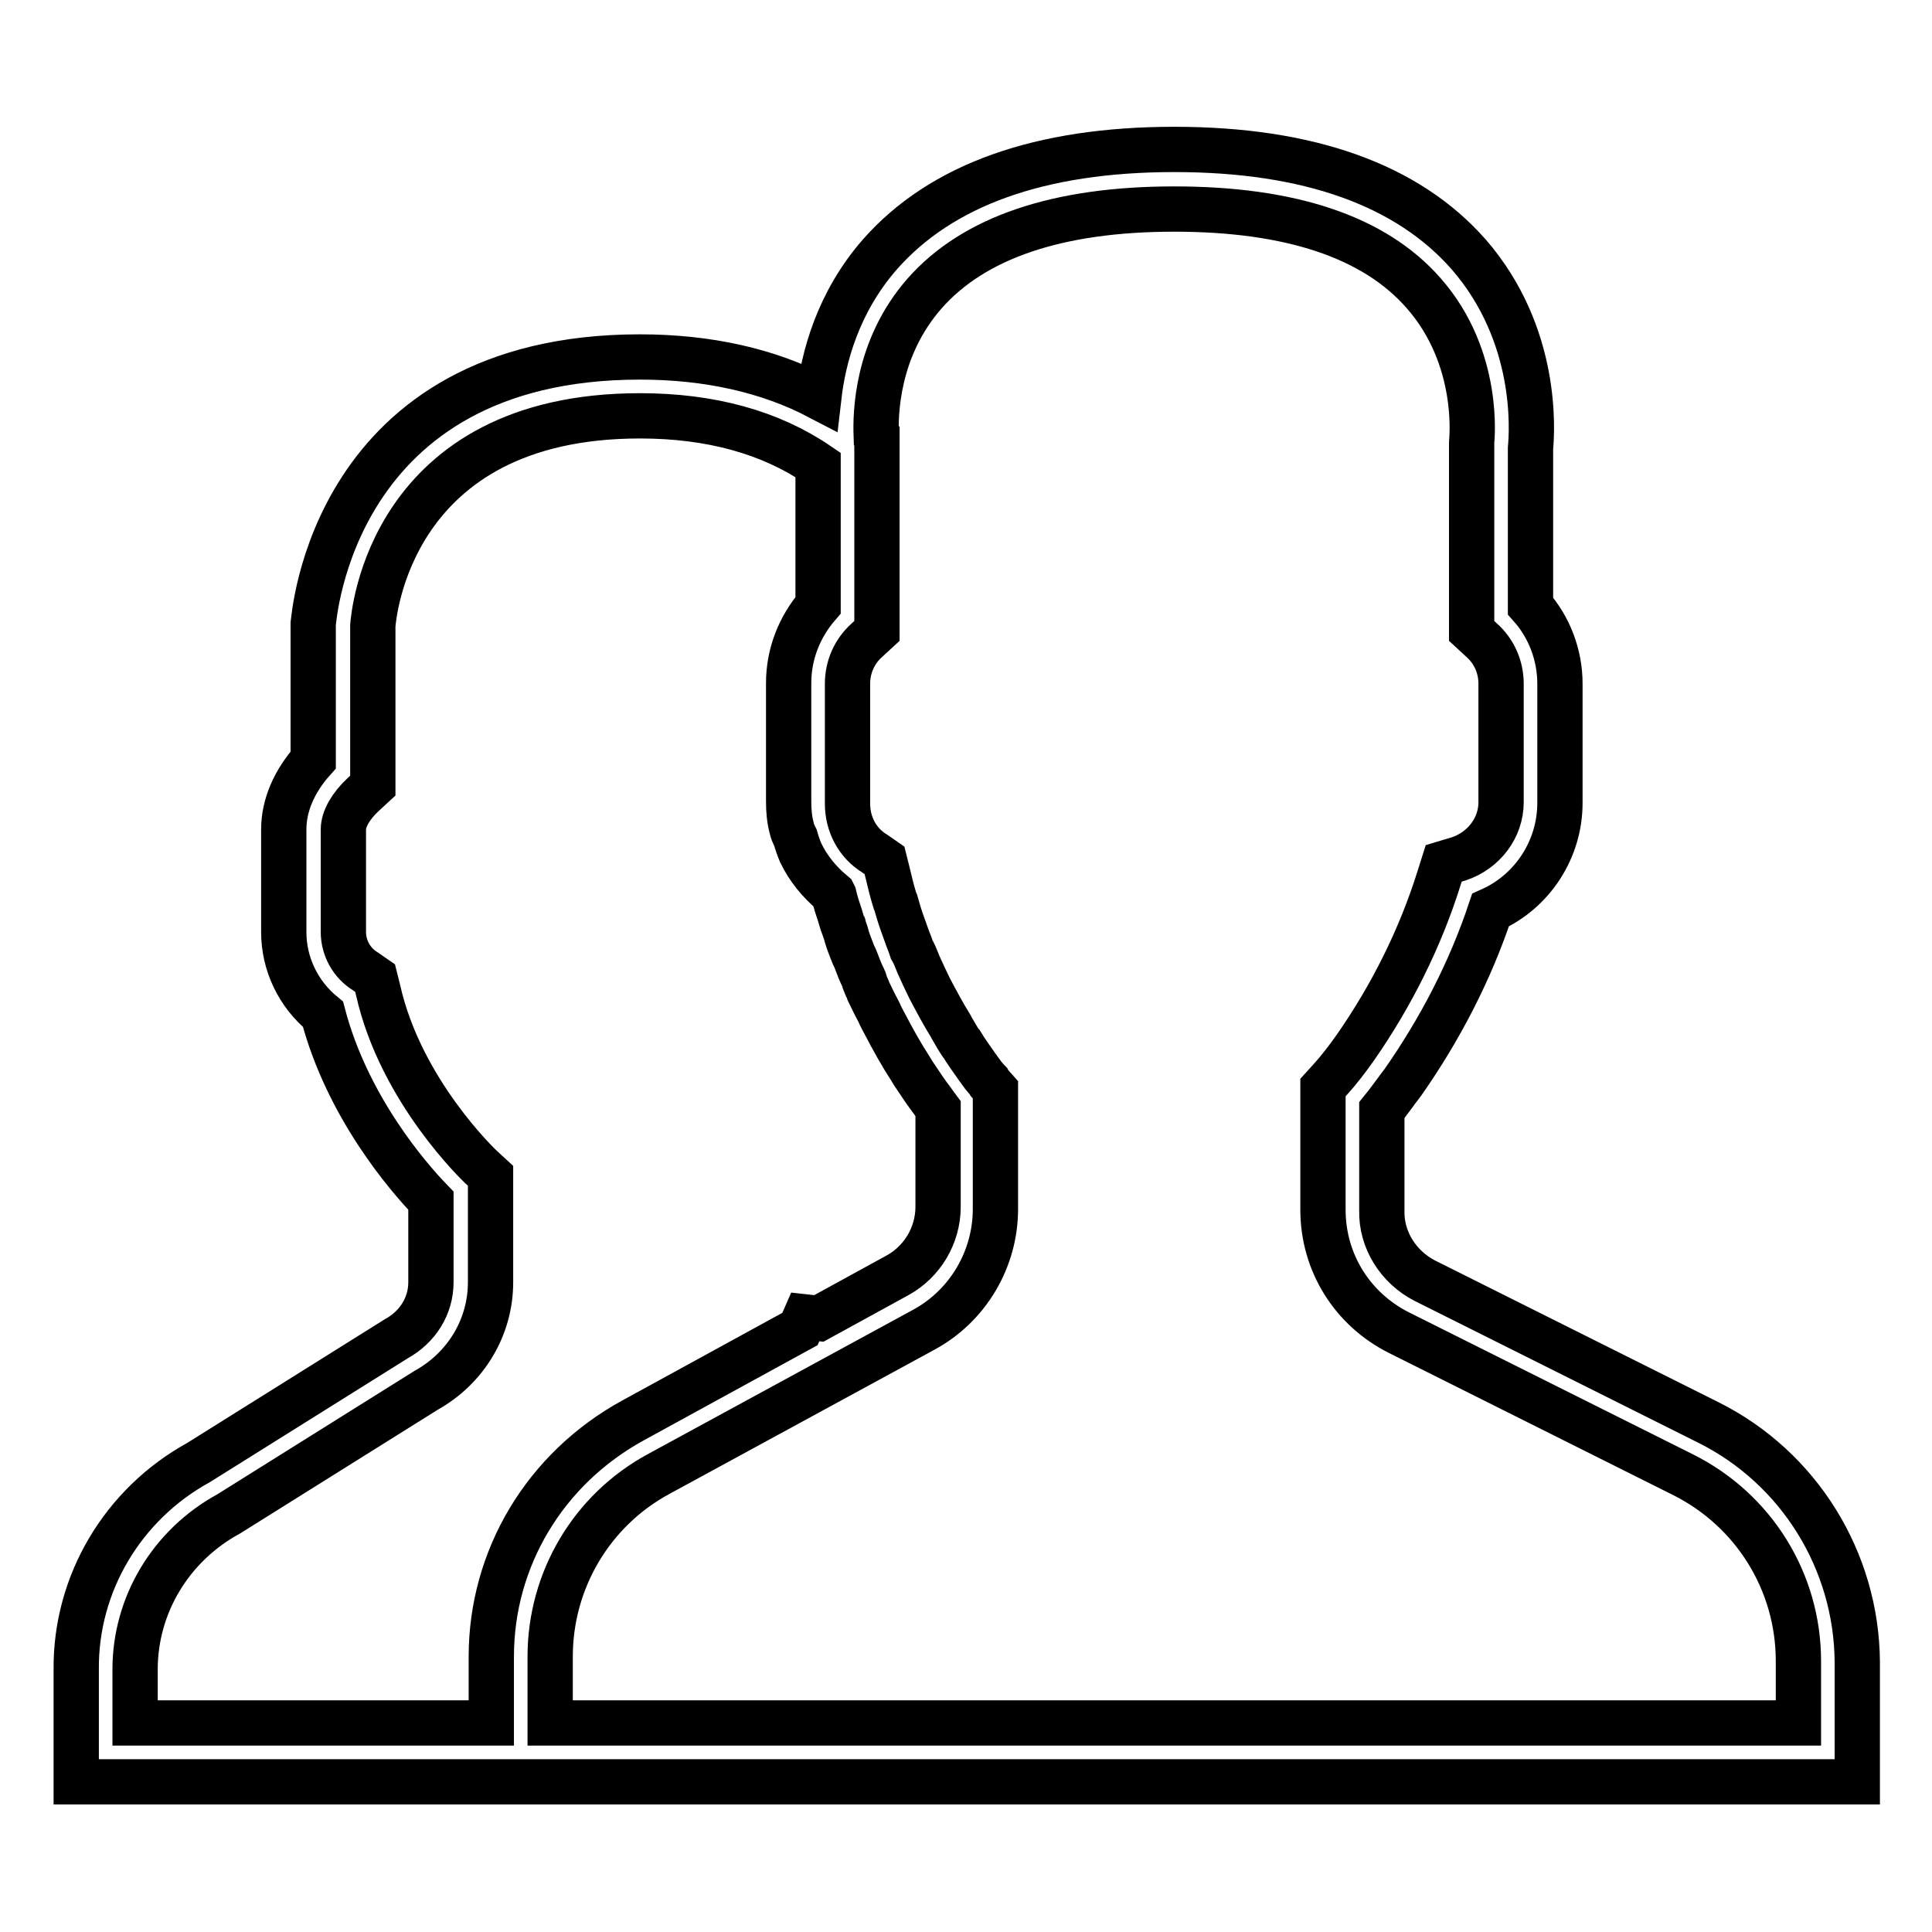 <?xml version="1.0" encoding="utf-8"?>
<!-- Svg Vector Icons : http://www.onlinewebfonts.com/icon -->
<!DOCTYPE svg PUBLIC "-//W3C//DTD SVG 1.1//EN" "http://www.w3.org/Graphics/SVG/1.1/DTD/svg11.dtd">
<svg version="1.1" xmlns="http://www.w3.org/2000/svg" xmlns:xlink="http://www.w3.org/1999/xlink" x="0px" y="0px" viewBox="0 0 256 256" enable-background="new 0 0 256 256" xml:space="preserve">
<g> <path stroke-width="6" fill-opacity="0" stroke="#000000"  d="M226.4,188.5l-37.6-18.8c-3.5-1.8-5.8-5.4-5.7-9.3v-13.3c0.9-1.1,1.8-2.4,2.8-3.7c4.9-7,8.9-14.7,11.6-22.8 c5.6-2.5,9.2-8.1,9.2-14.2V90.6c0-3.8-1.4-7.5-3.9-10.3V59.4c0.2-2.2,1.1-15-8.2-25.7c-8.1-9.2-21.2-13.9-39-13.9 c-17.8,0-30.9,4.7-39,13.9c-5.6,6.4-7.5,13.7-8.1,18.9c-6.7-3.5-14.7-5.3-23.7-5.3c-40.9,0-43.2,34.8-43.3,35.4v18 c-2.5,2.8-3.9,6-3.9,9.2v13.6c0,4.2,1.9,8.2,5.2,10.9c3.2,12.2,11.2,21.5,14.3,24.7v10.8c0,3.1-1.7,5.9-4.6,7.5l-26.2,16.4 c-10,5.5-16.3,16-16.2,27.4v14.9h236v-15.9C246,206.8,238.4,194.5,226.4,188.5z M65.1,219.5v8.8H17.9v-7.1 c0-8.5,4.7-16.4,12.4-20.6l26.2-16.4c5.2-2.9,8.5-8.3,8.5-14.3v-14.1l-1.3-1.2c-0.1-0.1-10.6-10-13.6-23.4l-0.4-1.6l-1.3-0.9 c-1.8-1.1-2.9-3.1-2.9-5.2v-13.6c0-1.4,1-3.1,2.6-4.6l1.3-1.2l0-21.2c0.1-1.1,2.1-27.8,35.4-27.8c9.4,0,17.3,2.2,23.6,6.5v18.6 c-2.5,2.9-3.9,6.5-3.9,10.3v15.7c0,1.2,0.1,2.4,0.4,3.5c0.1,0.5,0.3,0.9,0.5,1.3c0.2,0.7,0.4,1.3,0.7,2l0,0c1,2.1,2.5,3.9,4.3,5.4 l0.1,0.2c0.2,0.9,0.5,1.8,0.8,2.7l0.3,1c0.1,0.2,0.1,0.4,0.2,0.5c0.1,0.4,0.3,0.8,0.4,1.3c0.2,0.7,0.5,1.4,0.8,2.2 c0.1,0.3,0.3,0.6,0.4,0.9c0.3,0.8,0.6,1.6,1,2.4c0.1,0.2,0.2,0.4,0.2,0.6l0.2,0.5c0.1,0.2,0.2,0.4,0.3,0.7c0.4,0.8,0.8,1.7,1.2,2.4 l0.2,0.4c0.2,0.5,0.5,1,0.7,1.4c1.1,2.1,2.2,4.1,3.5,6.1l0.3,0.5c1,1.5,1.8,2.7,2.5,3.6l0.5,0.7l0.3,0.4v13c0,3.8-2.1,7.3-5.4,9.1 l-10.4,5.7l-1.8-0.2l-0.7,1.6l-22.1,12.1C72.2,194.6,65.1,206.5,65.1,219.5z M238.1,228.3H72.9v-8.8c0-10.1,5.5-19.4,14.4-24.2 l35.1-19.1c5.9-3.2,9.5-9.4,9.5-16v-15.8l-0.8-0.9l-0.1-0.2c0,0-0.3-0.3-0.7-0.8c-0.3-0.4-0.5-0.7-0.8-1.1l0,0 c-0.7-1-1.5-2.1-2.1-3.1l-0.1-0.1c-0.4-0.6-0.8-1.3-1.2-2l-0.1-0.2c-1-1.6-1.9-3.3-2.8-5l0,0c-0.5-1-1-2.1-1.5-3.2l-0.2-0.5 c-0.2-0.5-0.4-1-0.7-1.5l-0.2-0.6c-0.2-0.5-0.4-1-0.6-1.6c-0.4-1.1-0.8-2.2-1.1-3.3l-0.2-0.7l-0.1-0.2c-0.4-1.3-0.7-2.5-1-3.8 l-0.4-1.6l-1.3-0.9c-2.3-1.4-3.6-3.9-3.6-6.6V90.6c0-2.2,0.9-4.3,2.6-5.8l1.3-1.2V57.8l-0.1-0.1c-0.1-2.8,0-11.5,6.4-18.8 c6.5-7.4,17.6-11.2,33.1-11.2c15.4,0,26.5,3.7,33,11.1c7.7,8.7,6.4,19.7,6.4,19.8l0,25l1.3,1.2c1.7,1.5,2.6,3.6,2.6,5.8v15.7 c0,3.4-2.3,6.4-5.6,7.5l-2,0.6l-0.6,1.9c-2.5,8-6.3,15.6-11.1,22.5c-1.2,1.7-2.3,3.1-3.3,4.2l-1,1.1v16.2c0,7,3.9,13.2,10.1,16.3 l37.6,18.8c9.4,4.7,15.3,14.2,15.3,24.7V228.3z"/></g>
</svg>